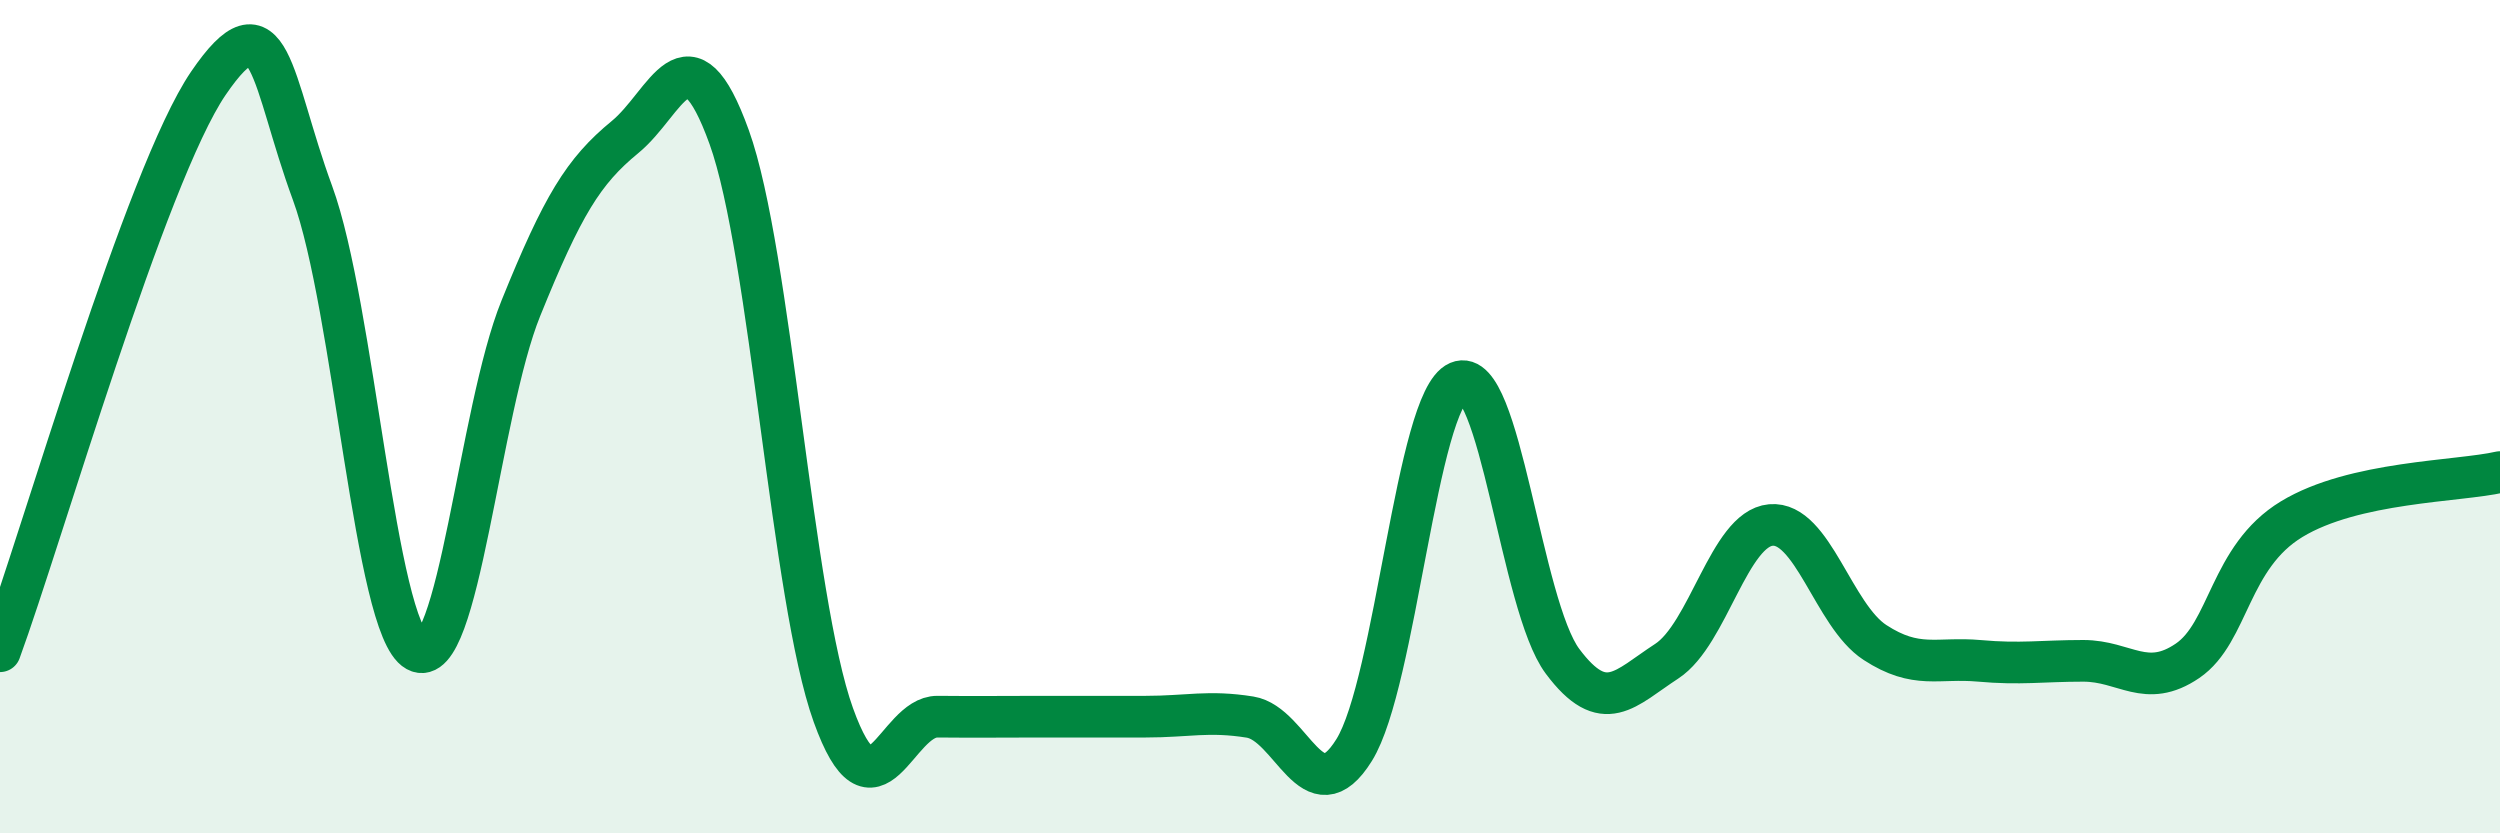
    <svg width="60" height="20" viewBox="0 0 60 20" xmlns="http://www.w3.org/2000/svg">
      <path
        d="M 0,15.63 C 1,12.9 3.5,4.2 5,2 C 6.5,-0.2 6.5,1.91 7.5,4.63 C 8.5,7.35 9,15.07 10,15.62 C 11,16.17 11.5,9.87 12.5,7.4 C 13.5,4.93 14,4.11 15,3.29 C 16,2.47 16.5,0.52 17.5,3.29 C 18.5,6.06 19,14.38 20,17.16 C 21,19.94 21.5,17.19 22.5,17.2 C 23.5,17.21 24,17.2 25,17.2 C 26,17.2 26.5,17.2 27.5,17.2 C 28.5,17.2 29,17.05 30,17.21 C 31,17.37 31.5,19.61 32.5,18 C 33.5,16.39 34,9.6 35,9.17 C 36,8.74 36.5,14.53 37.5,15.87 C 38.5,17.21 39,16.52 40,15.87 C 41,15.22 41.5,12.69 42.5,12.6 C 43.5,12.51 44,14.77 45,15.42 C 46,16.07 46.5,15.77 47.5,15.86 C 48.5,15.95 49,15.86 50,15.86 C 51,15.86 51.5,16.54 52.5,15.86 C 53.5,15.18 53.5,13.37 55,12.46 C 56.5,11.55 59,11.56 60,11.33L60 20L0 20Z"
        fill="#008740"
        opacity="0.1"
        stroke-linecap="round"
        stroke-linejoin="round"
      />
      <path
        d="M 0,15.63 C 1,12.9 3.5,4.2 5,2 C 6.5,-0.2 6.5,1.91 7.5,4.63 C 8.5,7.35 9,15.07 10,15.62 C 11,16.17 11.5,9.87 12.5,7.4 C 13.5,4.93 14,4.11 15,3.29 C 16,2.47 16.5,0.52 17.5,3.29 C 18.5,6.06 19,14.38 20,17.16 C 21,19.94 21.5,17.19 22.5,17.2 C 23.5,17.21 24,17.2 25,17.2 C 26,17.2 26.5,17.2 27.5,17.2 C 28.5,17.2 29,17.05 30,17.21 C 31,17.37 31.5,19.61 32.5,18 C 33.5,16.39 34,9.6 35,9.17 C 36,8.74 36.5,14.53 37.5,15.87 C 38.5,17.21 39,16.52 40,15.87 C 41,15.22 41.5,12.69 42.5,12.6 C 43.5,12.51 44,14.77 45,15.42 C 46,16.07 46.5,15.77 47.5,15.86 C 48.5,15.95 49,15.86 50,15.86 C 51,15.86 51.5,16.54 52.5,15.86 C 53.5,15.18 53.5,13.37 55,12.46 C 56.5,11.55 59,11.56 60,11.33"
        stroke="#008740"
        stroke-width="1"
        fill="none"
        stroke-linecap="round"
        stroke-linejoin="round"
      />
    </svg>
  